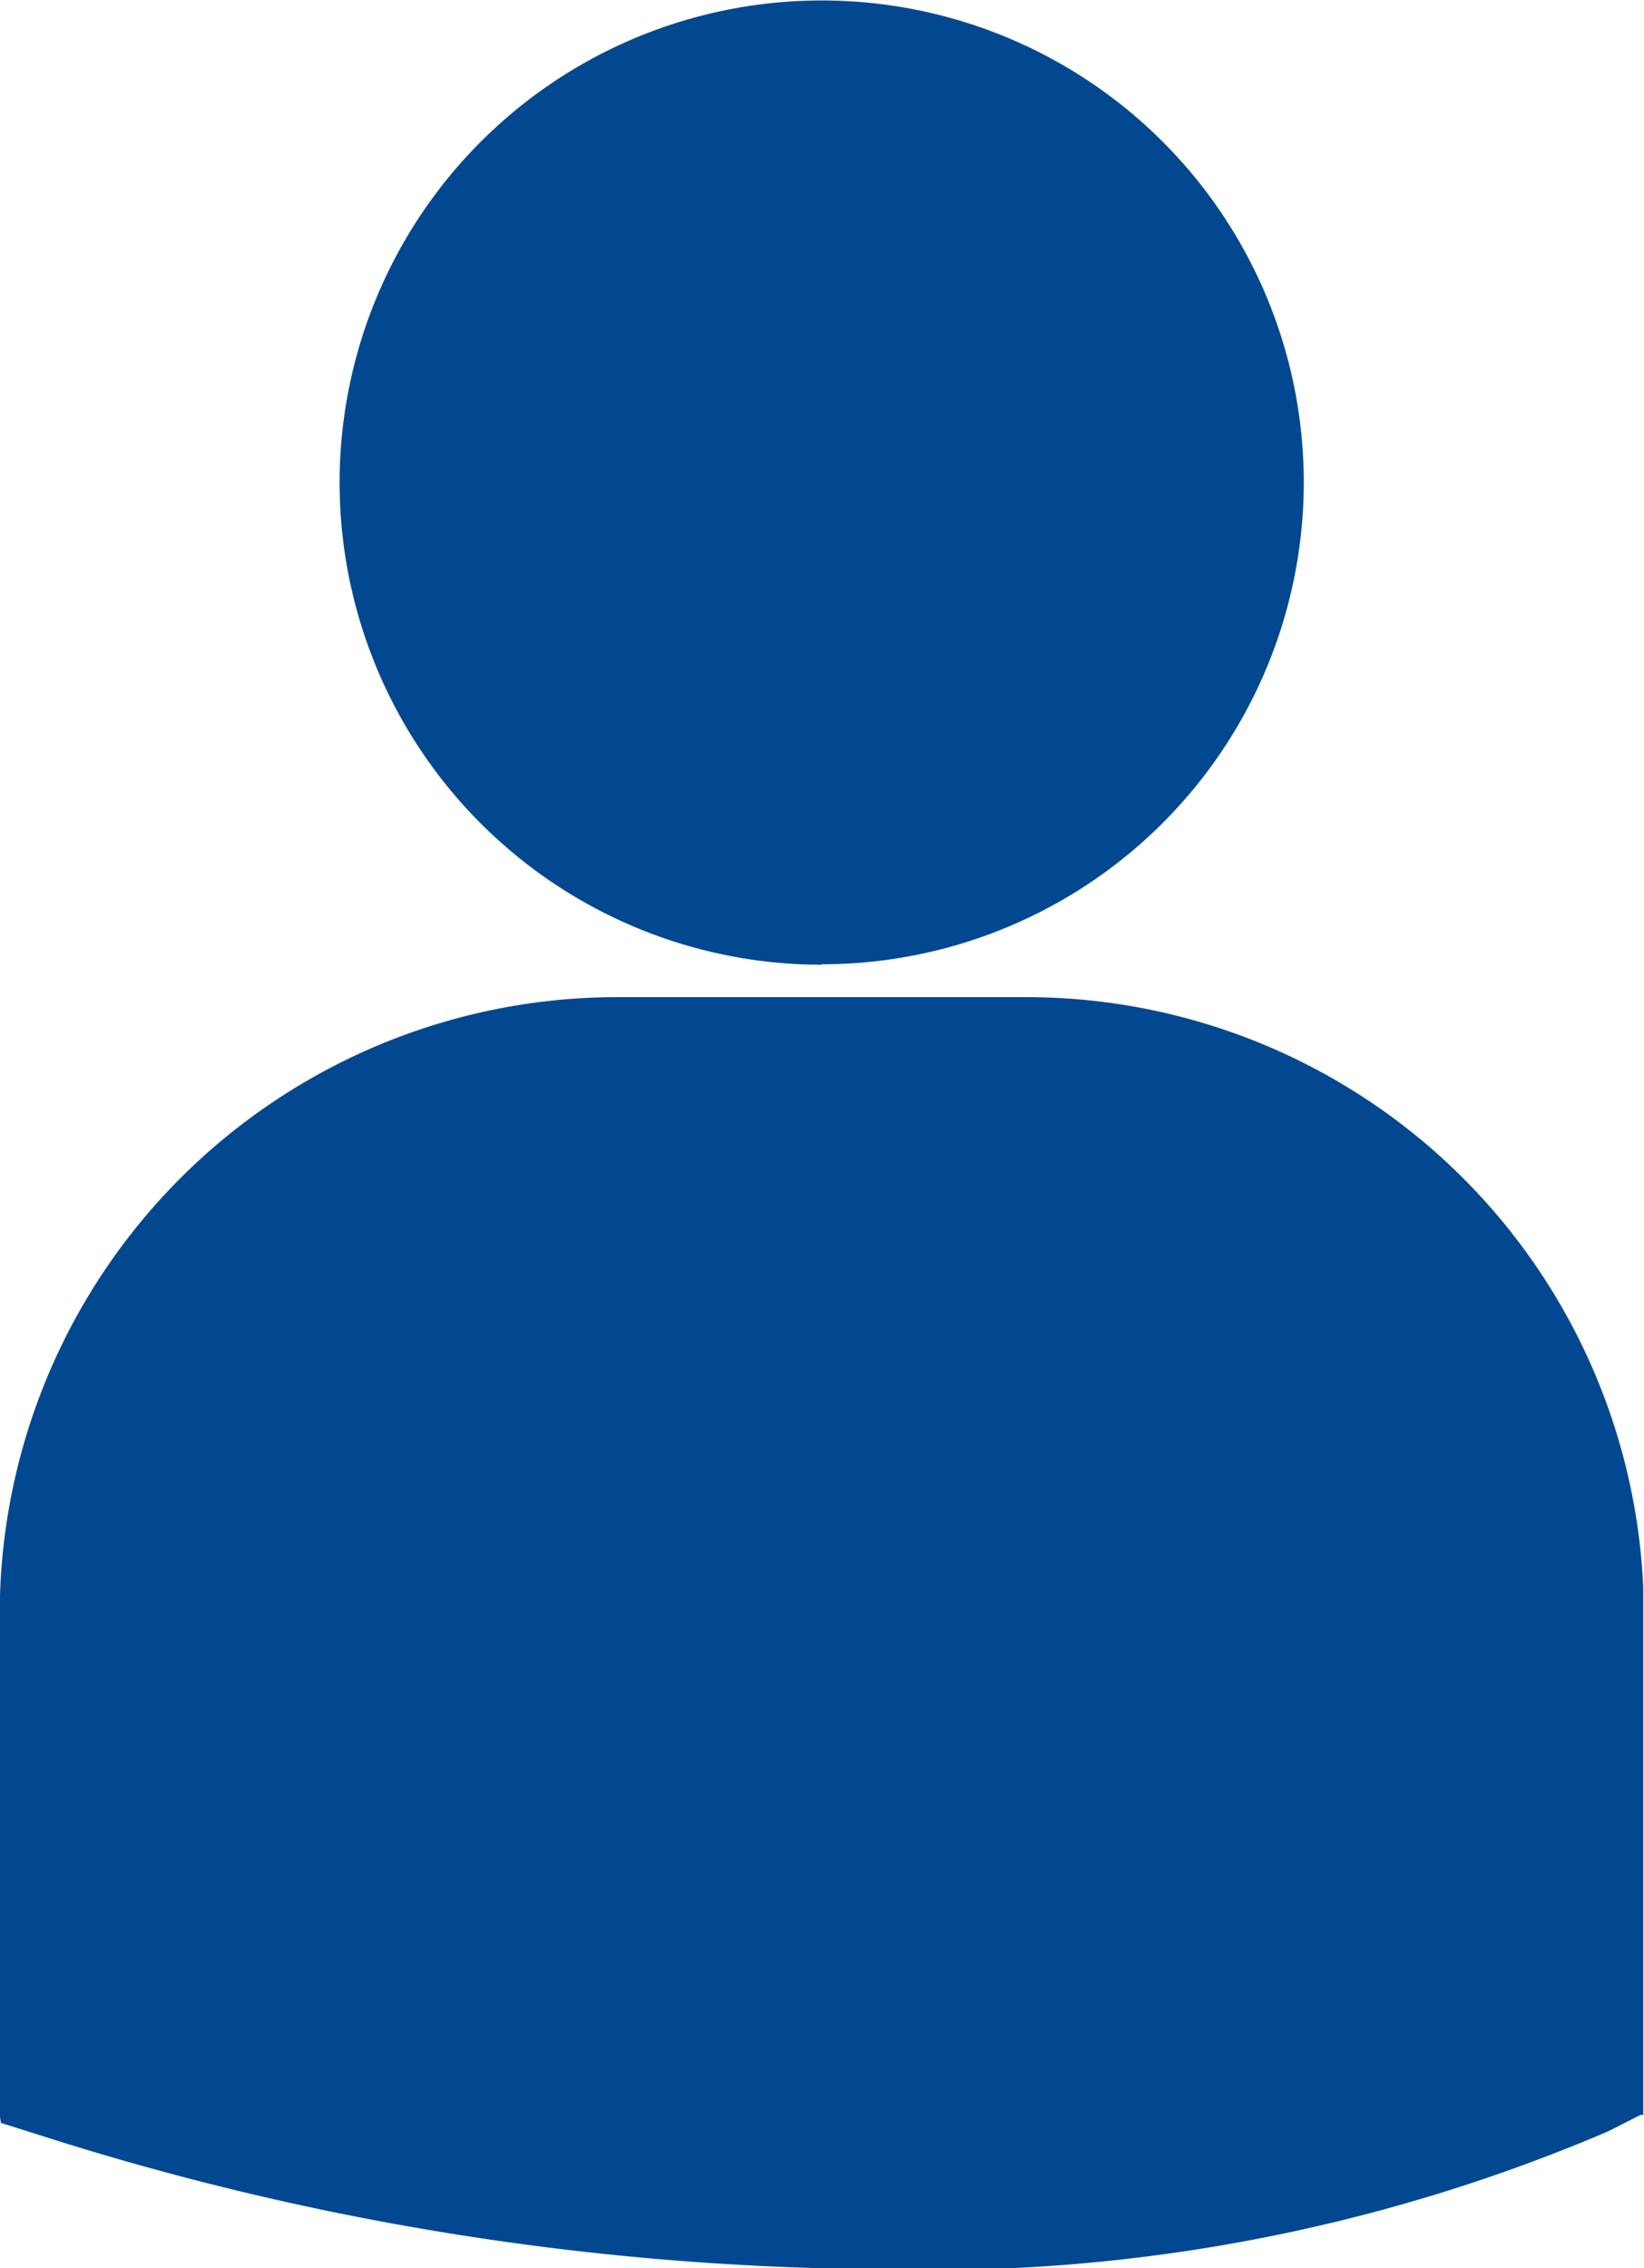 <svg xmlns="http://www.w3.org/2000/svg" xmlns:xlink="http://www.w3.org/1999/xlink" width="10.65" height="14.69" viewBox="0 0 10.65 14.69">
  <defs>
    <clipPath id="clip-path">
      <path id="Path_163" data-name="Path 163" d="M0-55.3H10.645v14.694H0Z" transform="translate(0 55.3)" fill="#024890"/>
    </clipPath>
    <clipPath id="clip-Member">
      <rect width="10.65" height="14.69"/>
    </clipPath>
  </defs>
  <g id="Member" clip-path="url(#clip-Member)">
    <g id="Group_12" data-name="Group 12" transform="translate(0 55.3)">
      <g id="Group_84" data-name="Group 84" transform="translate(0 -55.3)" clip-path="url(#clip-path)">
        <g id="Group_82" data-name="Group 82" transform="translate(2.2 0)">
          <path id="Path_161" data-name="Path 161" d="M-8.631-17.258a3.122,3.122,0,0,0,3.123-3.123A3.122,3.122,0,0,0-8.631-23.5a3.123,3.123,0,0,0-3.123,3.123,3.123,3.123,0,0,0,3.123,3.122" transform="translate(11.754 23.503)" fill="#024890"/>
        </g>
        <g id="Group_83" data-name="Group 83" transform="translate(0 6.458)">
          <path id="Path_162" data-name="Path 162" d="M-18.371,0h-2.65a4,4,0,0,0-4,4v3.24l.008.051.223.07a18.189,18.189,0,0,0,5.436.877A11.165,11.165,0,0,0-14.6,7.345l.208-.106h.022V4a4,4,0,0,0-4-4" transform="translate(25.019)" fill="#024890"/>
        </g>
      </g>
    </g>
  </g>
</svg>
